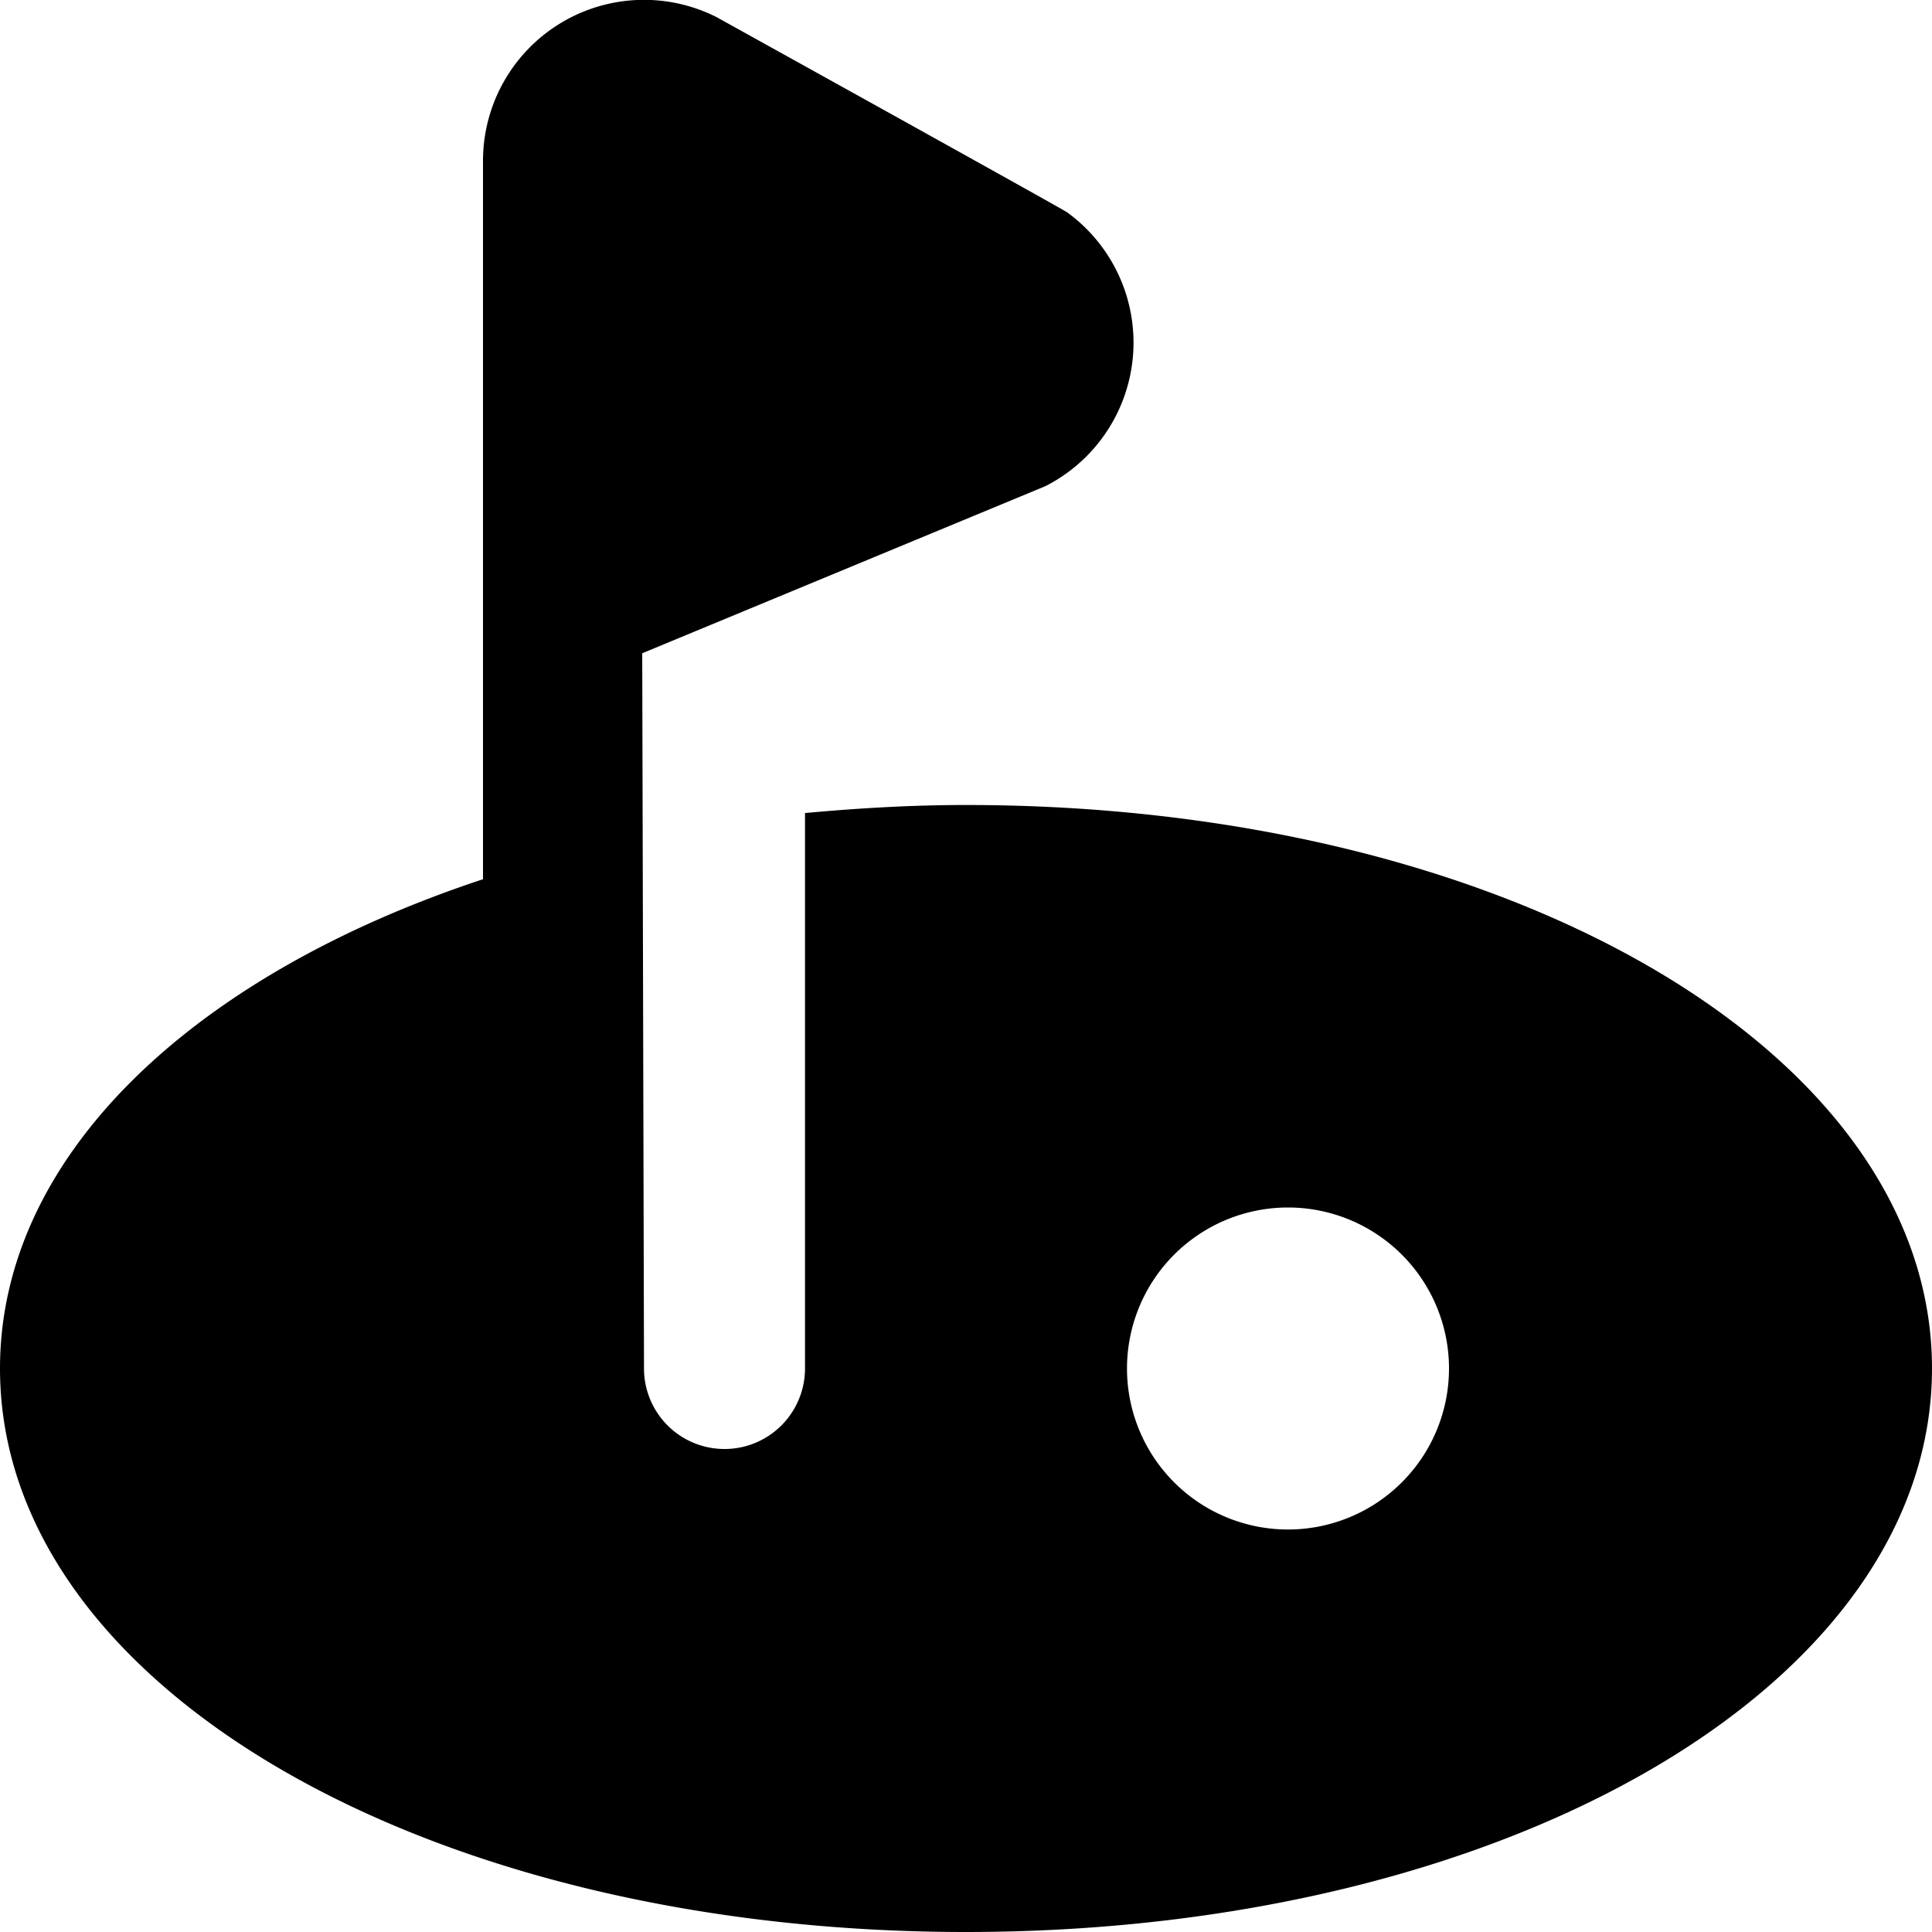 <svg id="Layer_1" height="512" viewBox="0 0 24 24" width="512" xmlns="http://www.w3.org/2000/svg" data-name="Layer 1"><path d="m12 10c-.685 0-1.349.04-2 .1v6.9a1 1 0 0 1 -2 0l-.022-8.885 5.009-2.076a2 2 0 0 0 .271-3.4c-.032-.029-4.358-2.427-4.358-2.427a2 2 0 0 0 -2.9 1.788v8.922c-3.608 1.193-6 3.439-6 6.078 0 3.925 5.271 7 12 7s12-3.075 12-7-5.271-7-12-7zm4 9a2 2 0 1 1 2-2 2 2 0 0 1 -2 2z"/></svg>